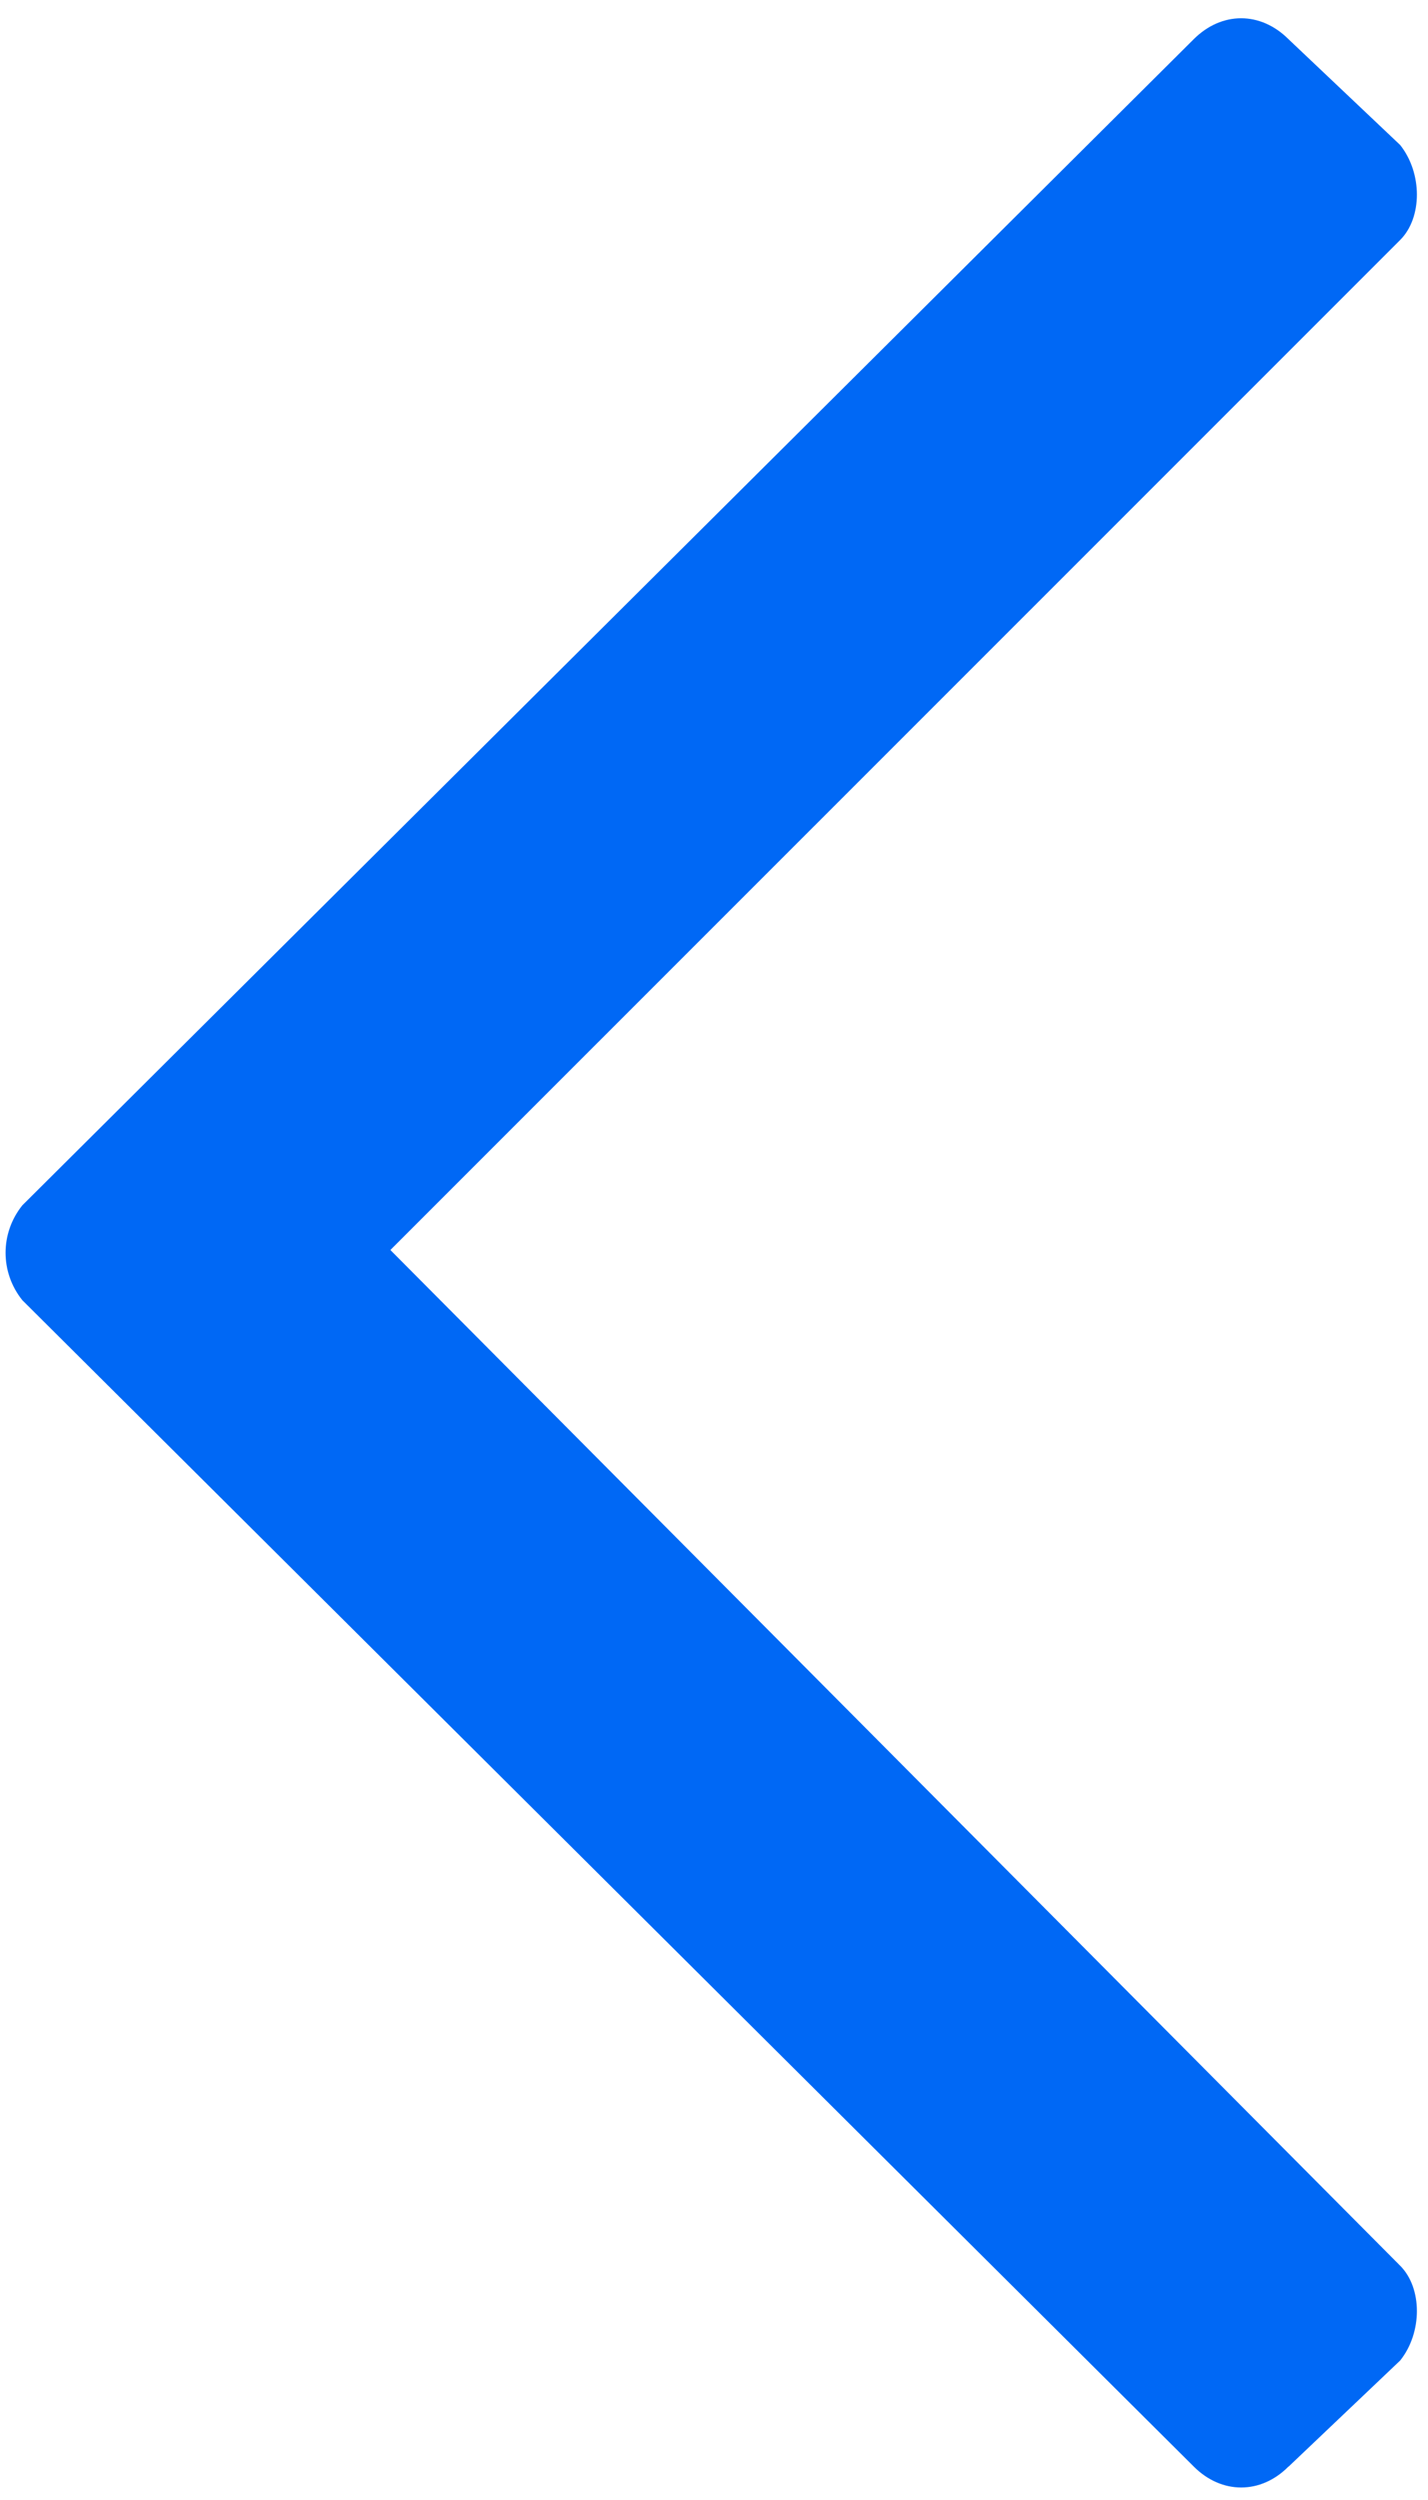 <svg xmlns="http://www.w3.org/2000/svg" width="8" height="14" fill="none" viewBox="0 0 8 14">
    <path fill="#0068F5" d="M7.219 13.813l.625-.594c.125-.156.125-.406 0-.531L2.187 7l5.657-5.656c.125-.125.125-.375 0-.532L7.219.22c-.157-.157-.375-.157-.532 0L.125 6.75c-.125.156-.125.375 0 .531l6.563 6.532c.156.156.375.156.53 0z"/>
</svg>
